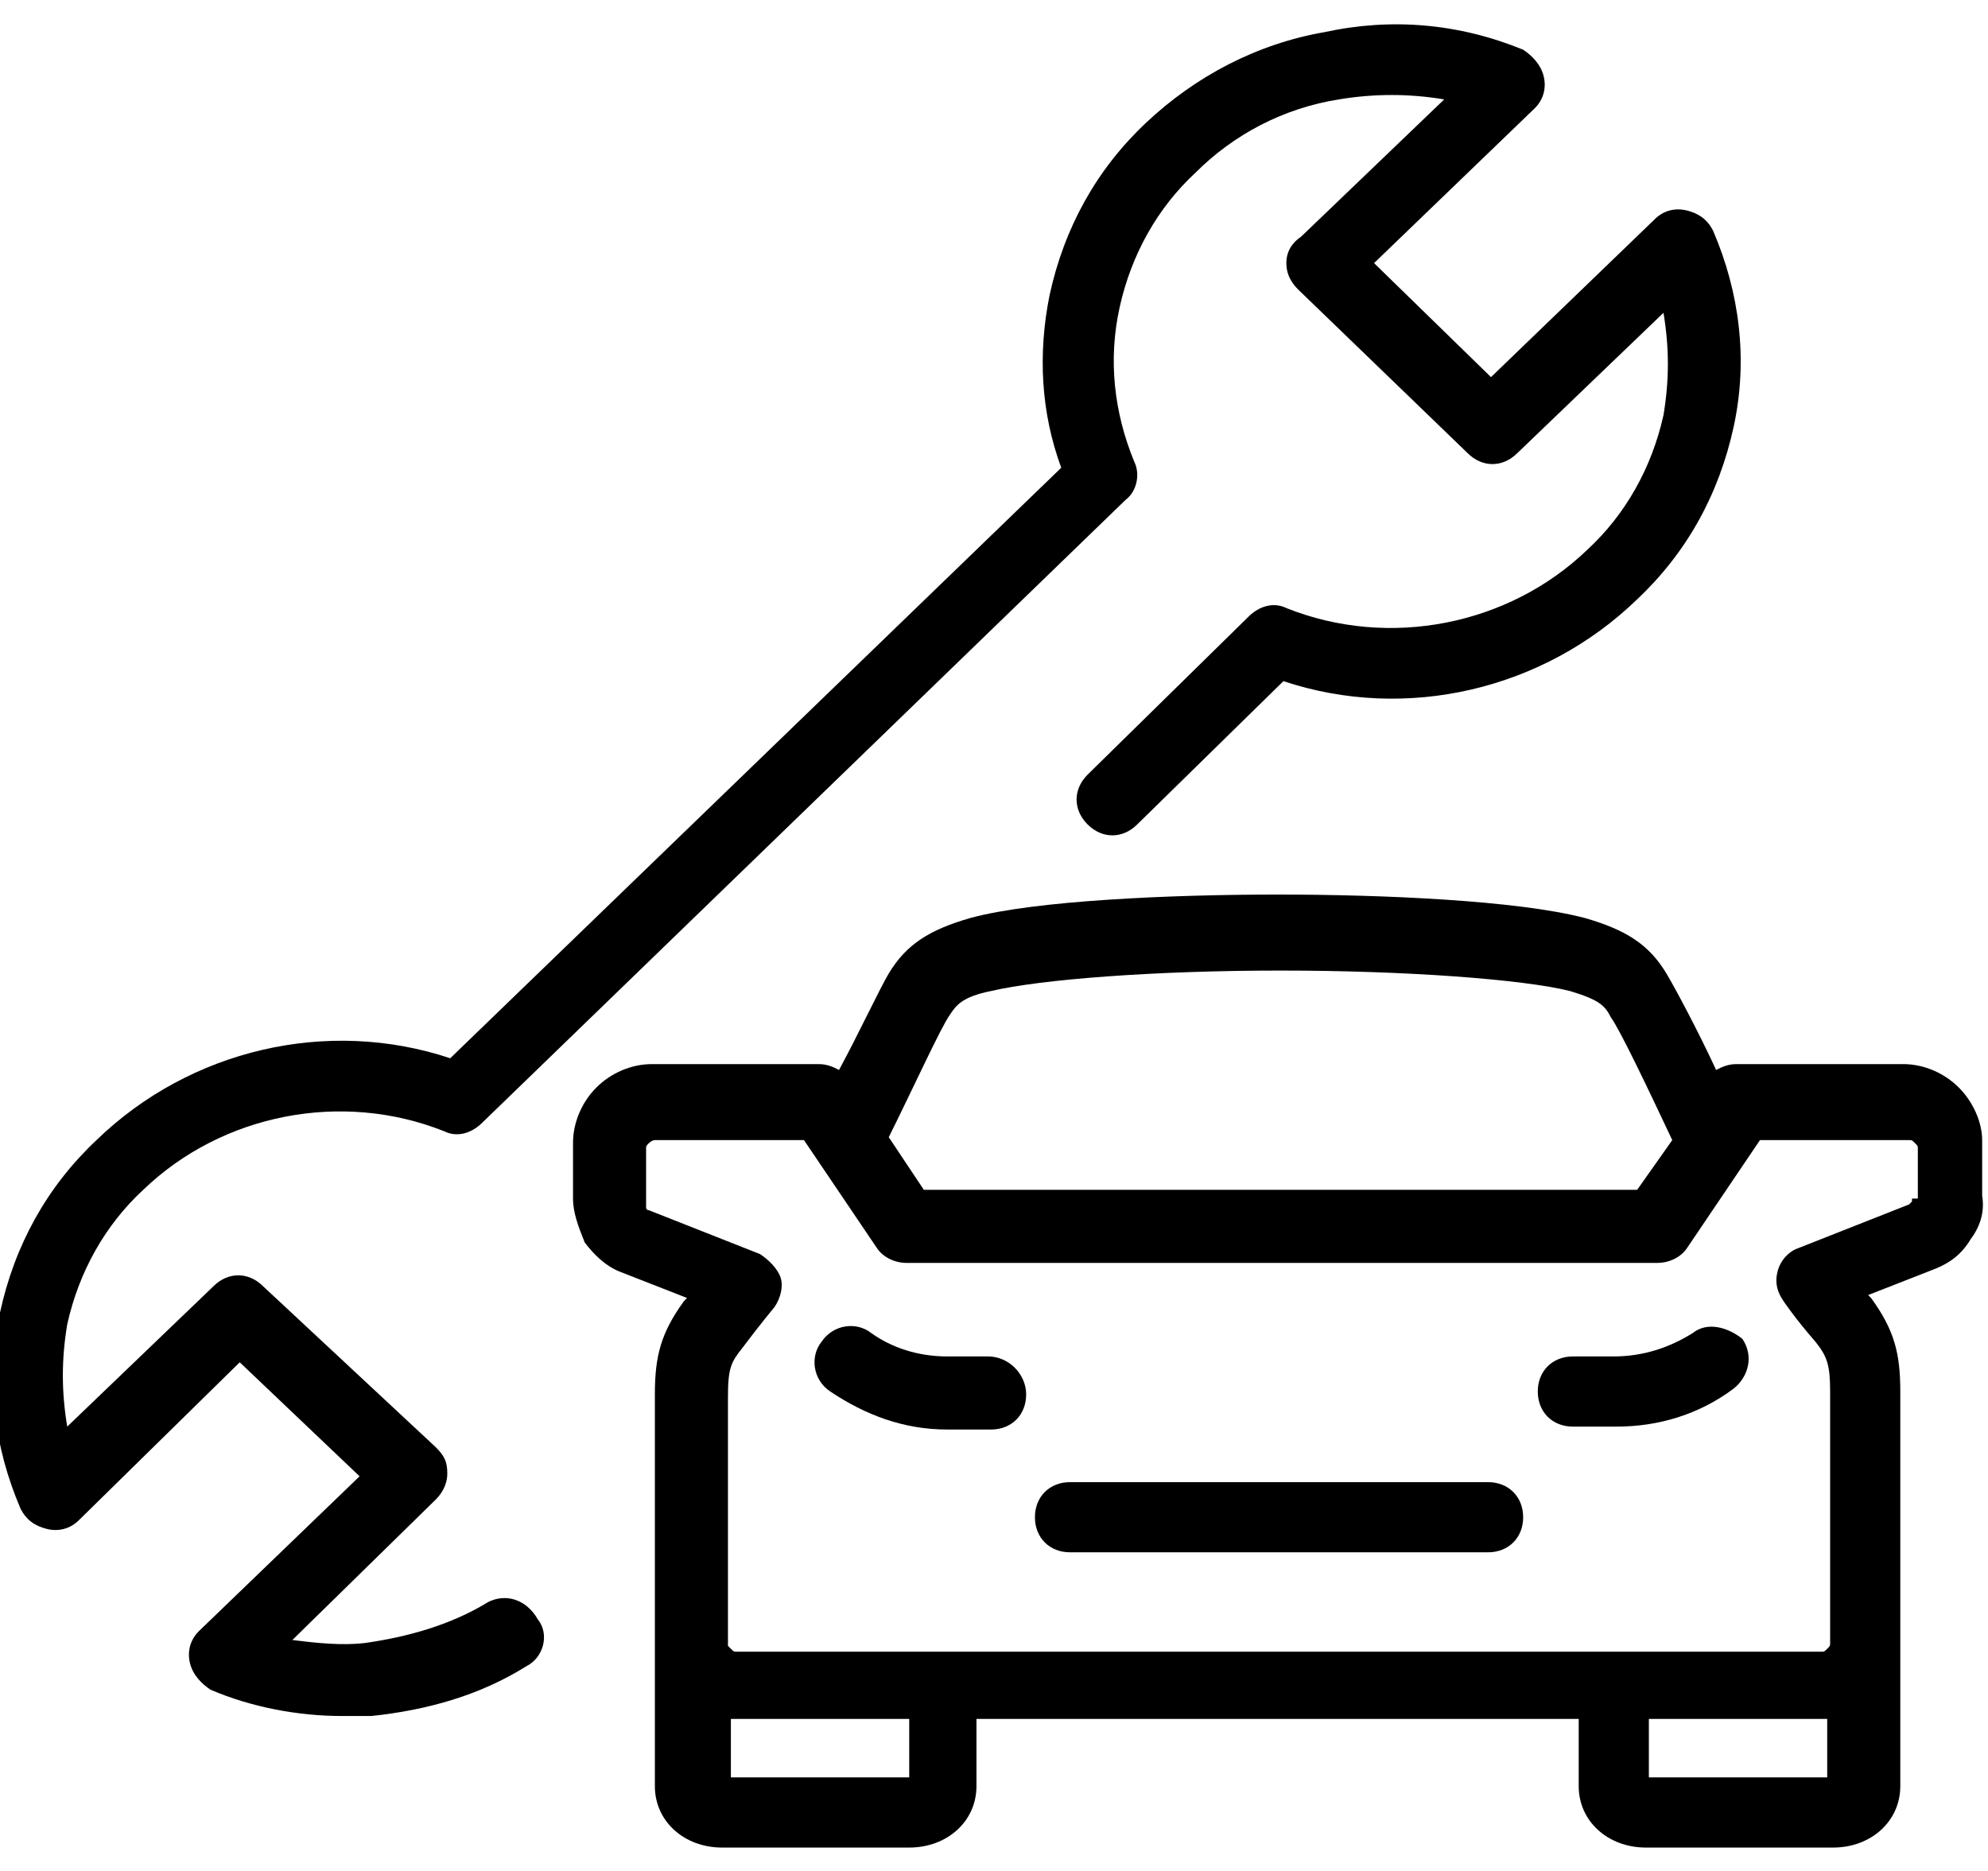 <svg width="68" height="64" viewBox="0 0 68 64" fill="none" xmlns="http://www.w3.org/2000/svg">
<path d="M16.7 54.8C15.4 55.6 13.9 56 12.5 56.2C11.7 56.3 10.8 56.2 10 56.1L14.9 51.3C15.1 51.1 15.3 50.8 15.3 50.4C15.3 50 15.2 49.8 14.9 49.5L9 44C8.5 43.5 7.8 43.5 7.3 44L2.3 48.8C2.1 47.6 2.1 46.5 2.3 45.3C2.7 43.5 3.6 41.9 4.9 40.7C7.6 38.1 11.7 37.3 15.2 38.7C15.6 38.9 16.1 38.8 16.5 38.4L38.5 17.1C38.9 16.8 39 16.2 38.8 15.8C38.1 14.1 37.9 12.3 38.3 10.5C38.7 8.7 39.6 7.1 40.9 5.9C42.2 4.6 43.9 3.7 45.8 3.4C47 3.2 48.2 3.2 49.4 3.4L44.5 8.1C44.2 8.3 44 8.6 44 9C44 9.3 44.1 9.6 44.4 9.9L50.2 15.5C50.7 16 51.4 16 51.9 15.5L56.9 10.7C57.1 11.9 57.1 13 56.9 14.2C56.5 16 55.6 17.6 54.3 18.8C51.6 21.4 47.5 22.2 44 20.8C43.6 20.6 43.1 20.7 42.7 21.1L37.2 26.5C36.7 27 36.7 27.7 37.2 28.2C37.7 28.7 38.4 28.7 38.9 28.2L43.9 23.3C48.1 24.7 52.8 23.6 56 20.5C57.7 18.9 58.8 16.9 59.3 14.6C59.8 12.3 59.5 10 58.6 7.9C58.4 7.5 58.1 7.3 57.7 7.2C57.3 7.1 56.9 7.2 56.6 7.5L51 12.9L47 9L52.5 3.7C52.8 3.4 52.9 3 52.8 2.6C52.7 2.2 52.4 1.9 52.1 1.7C49.9 0.8 47.6 0.6 45.3 1.1C43 1.5 40.9 2.6 39.2 4.2C37.5 5.8 36.4 7.8 35.9 10.1C35.5 12.1 35.6 14.1 36.3 16L15.4 36.2C11.2 34.8 6.5 35.9 3.3 39C1.6 40.6 0.5 42.6 0 44.9C-0.5 47.2 -0.2 49.5 0.7 51.6C0.9 52 1.2 52.2 1.6 52.3C2 52.4 2.4 52.3 2.7 52L8.2 46.6L12.3 50.5L6.8 55.8C6.5 56.1 6.4 56.5 6.5 56.9C6.6 57.3 6.9 57.6 7.2 57.8C8.6 58.4 10.2 58.7 11.7 58.7C12 58.7 12.4 58.7 12.7 58.7C14.6 58.5 16.4 58 18 57C18.6 56.7 18.8 55.9 18.4 55.4C18 54.7 17.3 54.5 16.7 54.8Z" fill="black"/>
<path d="M33.8 46.4H32.4C31.4 46.4 30.5 46.1 29.8 45.6C29.3 45.2 28.5 45.3 28.1 45.9C27.7 46.4 27.8 47.2 28.4 47.6C29.6 48.4 30.9 48.9 32.4 48.9H32.5H33.9C34.6 48.9 35.1 48.4 35.1 47.7C35.1 47 34.5 46.4 33.8 46.4Z" fill="black"/>
<path d="M57.9 45.6C57.1 46.1 56.2 46.4 55.2 46.4H53.8C53.1 46.4 52.6 46.9 52.6 47.6C52.6 48.3 53.1 48.8 53.8 48.8H55.2H55.3C56.7 48.8 58.1 48.4 59.3 47.5C59.8 47.1 60 46.4 59.6 45.8C59.1 45.4 58.4 45.2 57.9 45.6Z" fill="black"/>
<path d="M67 37.2C66.5 36.7 65.8 36.4 65.1 36.4H59.4C59.1 36.4 58.9 36.5 58.7 36.6C58.1 35.3 57.3 33.8 57 33.3C56.4 32.3 55.6 31.8 54.2 31.4C51.9 30.8 47.3 30.6 43.7 30.6C40.1 30.6 35.4 30.8 33.2 31.4C31.8 31.8 31 32.3 30.4 33.3C30.1 33.8 29.4 35.3 28.7 36.6C28.5 36.5 28.3 36.4 28 36.4H22.3C21.6 36.4 20.9 36.7 20.4 37.2C19.9 37.7 19.6 38.4 19.6 39.1V41C19.6 41.5 19.8 42 20 42.5C20.3 42.9 20.7 43.3 21.2 43.5L23.5 44.4L23.4 44.5C22.6 45.6 22.4 46.4 22.4 47.7V56.3V61.1C22.4 62.3 23.4 63.2 24.7 63.2H31.1C32.4 63.2 33.4 62.3 33.4 61.1V58.8H54V61.1C54 62.3 55 63.2 56.3 63.2H62.7C64 63.2 65 62.3 65 61.1V56.2V47.6C65 46.3 64.8 45.5 64 44.4L63.9 44.3L66.2 43.4C66.7 43.2 67.1 42.9 67.4 42.4C67.7 42 67.9 41.5 67.8 40.9V39C67.8 38.4 67.5 37.7 67 37.2ZM32.5 34.7C32.7 34.4 32.9 34.1 33.9 33.9C35.6 33.5 39.5 33.2 43.8 33.2C48.1 33.2 52.1 33.5 53.7 33.9C54.7 34.2 54.9 34.4 55.1 34.8C55.4 35.2 56.4 37.3 57.2 39L56 40.7H31.6L30.4 38.9C31.2 37.3 32.2 35.1 32.5 34.7ZM31.2 60.8H25V58.8C25.1 58.8 25.1 58.8 25.2 58.8H31.1V60.8H31.2ZM56.4 60.8V58.8H62.3C62.4 58.8 62.5 58.8 62.5 58.8V60.8H56.4ZM65.4 41V41.1L65.3 41.2L61.5 42.7C61.2 42.8 60.9 43.1 60.8 43.5C60.7 43.9 60.8 44.2 61 44.5C61 44.5 61.4 45.1 62.1 45.9C62.5 46.4 62.6 46.7 62.6 47.6V56.2C62.6 56.3 62.6 56.3 62.5 56.4C62.4 56.5 62.4 56.5 62.3 56.5H25.2C25.1 56.5 25.1 56.5 25 56.4L24.9 56.3V47.8C24.9 46.8 25 46.6 25.4 46.1C26 45.3 26.5 44.7 26.5 44.7C26.7 44.4 26.8 44 26.7 43.7C26.6 43.4 26.3 43.1 26 42.9L22.2 41.4C22.2 41.4 22.1 41.4 22.1 41.3V41.2V39.3C22.1 39.2 22.1 39.2 22.2 39.1C22.2 39.1 22.3 39 22.4 39H27.5L30 42.7C30.2 43 30.6 43.2 31 43.2H56.7C57.1 43.2 57.5 43 57.7 42.7L60.2 39H65.3C65.4 39 65.4 39 65.5 39.1C65.6 39.2 65.6 39.2 65.6 39.3V41H65.4Z" fill="black"/>
<path d="M50.9 50.7H36.6C35.9 50.7 35.4 51.2 35.4 51.9C35.4 52.6 35.9 53.1 36.6 53.1H50.9C51.6 53.1 52.1 52.6 52.1 51.9C52.1 51.2 51.6 50.7 50.9 50.7Z" fill="black"/>
</svg>
